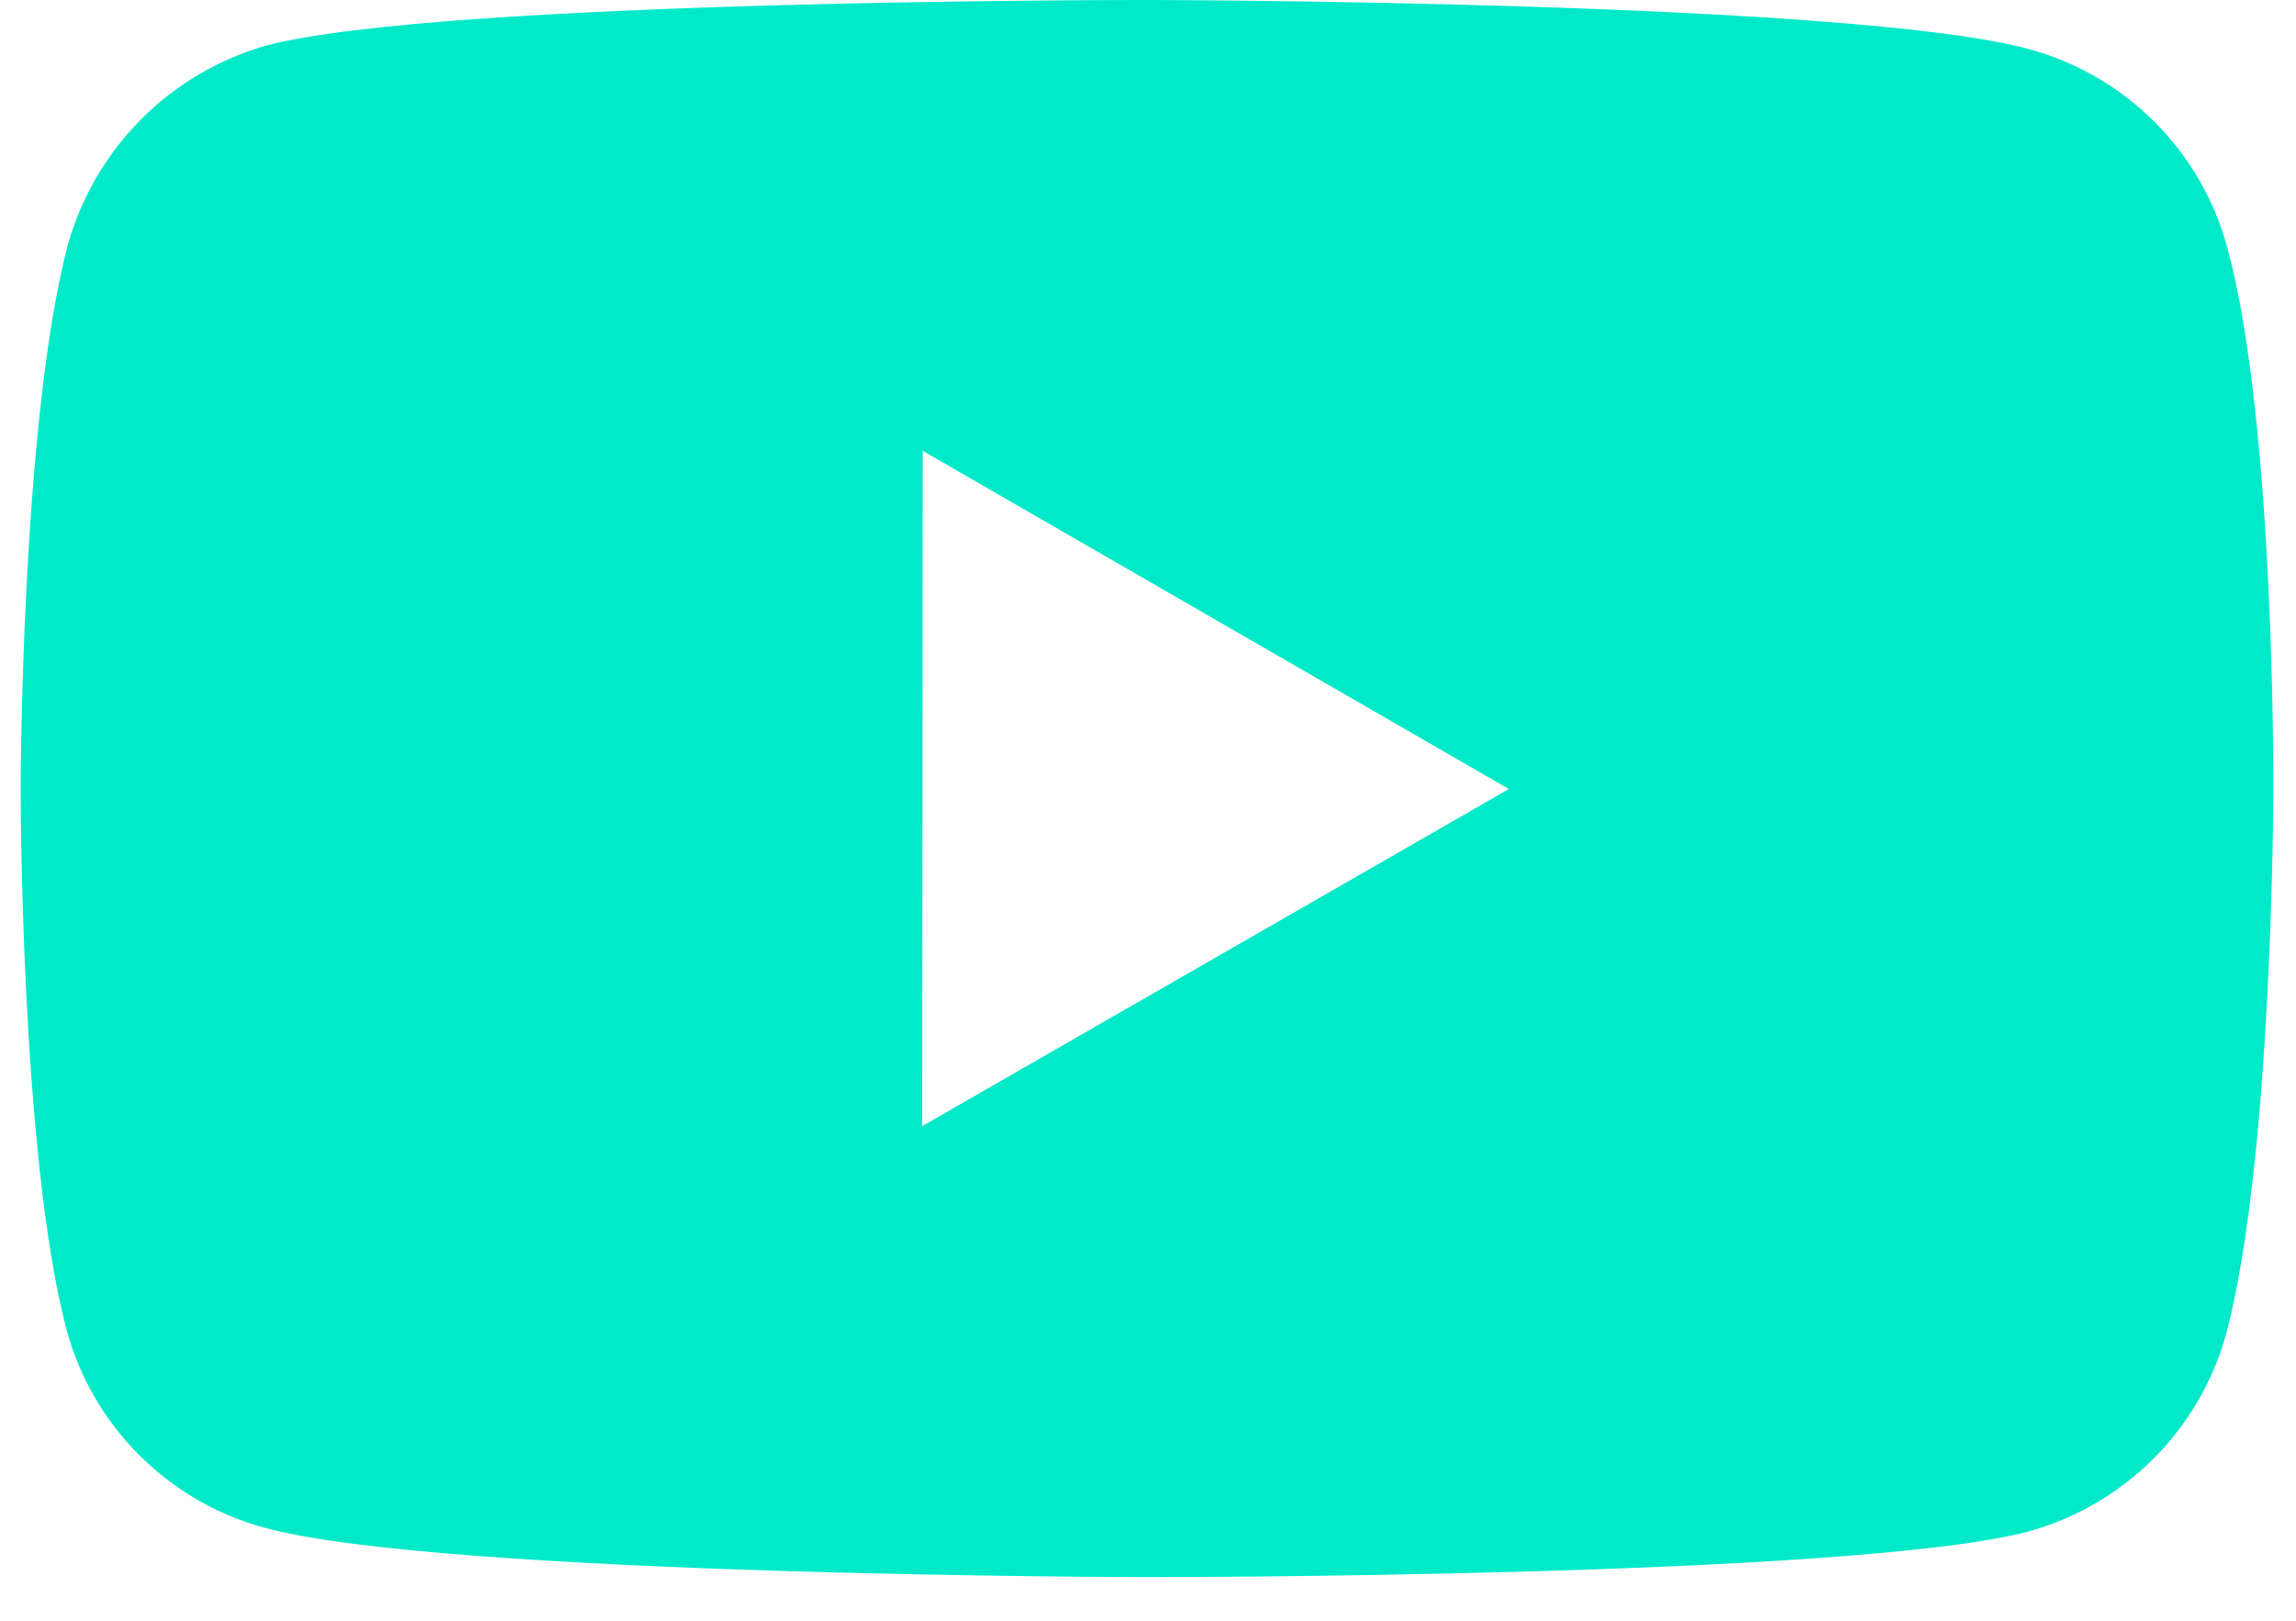 <svg width="17" height="12" viewBox="0 0 17 12" fill="none" xmlns="http://www.w3.org/2000/svg">
<path d="M16.492 1.836C16.398 1.484 16.212 1.163 15.954 0.904C15.697 0.646 15.376 0.46 15.024 0.364C13.719 0.006 8.498 6.33042e-06 8.498 6.33042e-06C8.498 6.33042e-06 3.278 -0.006 1.972 0.337C1.621 0.437 1.301 0.626 1.043 0.885C0.785 1.145 0.599 1.466 0.501 1.818C0.157 3.123 0.153 5.83 0.153 5.83C0.153 5.83 0.15 8.55 0.492 9.842C0.683 10.556 1.246 11.12 1.961 11.312C3.279 11.671 8.486 11.677 8.486 11.677C8.486 11.677 13.707 11.682 15.012 11.341C15.364 11.245 15.685 11.059 15.943 10.802C16.201 10.544 16.388 10.223 16.484 9.872C16.829 8.568 16.832 5.862 16.832 5.862C16.832 5.862 16.848 3.141 16.492 1.836V1.836ZM6.828 8.338L6.832 3.338L11.172 5.842L6.828 8.338V8.338Z" fill="#00E9C9"/>
</svg>
